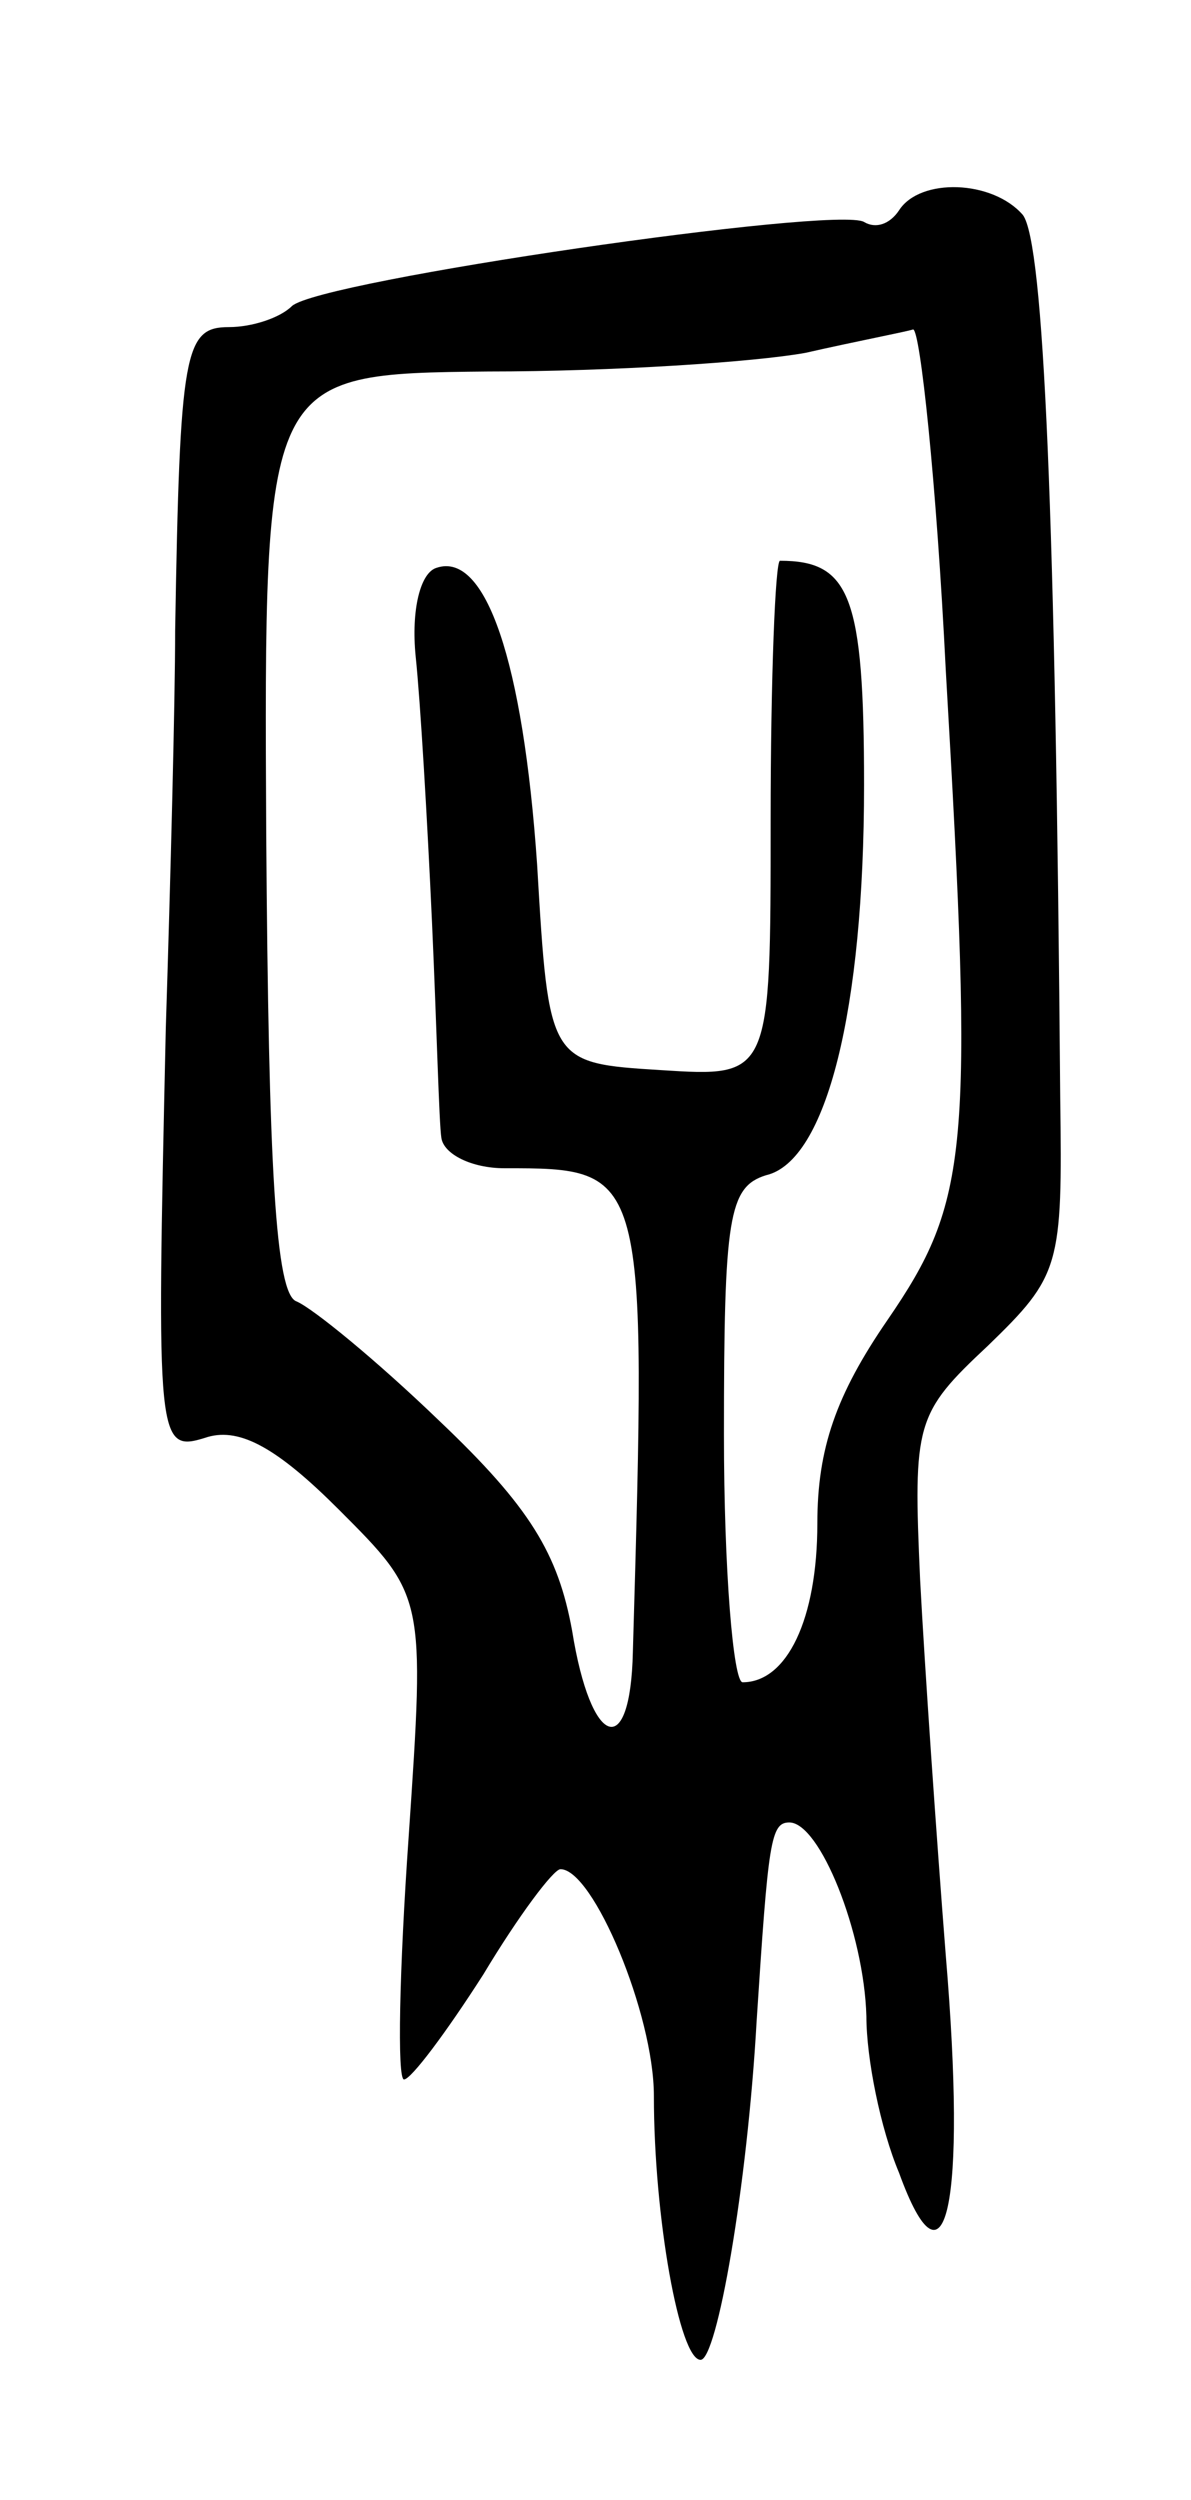<svg version="1.0" xmlns="http://www.w3.org/2000/svg" width="51" height="107" viewBox="0 0 51 107" ><g transform="translate(0,107) scale(0.1,-0.1)" ><path d="M385 980 c-4 -6 -10 -8 -15 -5 -12 7 -233 -25 -245 -36 -5 -5 -17 -9 -27 -9 -19 0 -21 -10 -23 -130 0 -30 -2 -107 -4 -170 -4 -180 -4 -182 18 -175 14 4 30 -5 56 -31 37 -37 37 -37 30 -140 -4 -57 -5 -104 -2 -104 3 0 18 20 34 45 15 25 30 45 33 45 14 0 40 -62 40 -97 0 -52 11 -113 20 -113 7 0 20 74 24 145 5 77 6 85 14 85 13 0 32 -47 33 -83 0 -18 6 -48 14 -67 20 -55 29 -14 20 93 -4 51 -9 123 -11 161 -3 67 -2 71 29 100 31 30 32 34 31 106 -2 250 -7 366 -16 378 -13 15 -44 16 -53 2z m20 -197 c12 -206 10 -227 -25 -278 -22 -32 -30 -55 -30 -87 0 -41 -13 -68 -32 -68 -4 0 -8 48 -8 106 0 93 2 106 18 111 26 6 42 71 42 167 0 81 -6 96 -36 96 -2 0 -4 -50 -4 -111 0 -110 0 -110 -47 -107 -48 3 -48 3 -53 88 -6 87 -22 134 -43 127 -7 -2 -11 -18 -9 -38 2 -19 5 -70 7 -114 2 -44 3 -86 4 -92 1 -7 13 -13 27 -13 61 0 61 0 55 -207 -1 -47 -18 -41 -26 9 -6 33 -18 53 -57 90 -27 26 -54 48 -61 51 -9 3 -12 57 -13 200 -1 197 -1 197 95 198 53 0 114 4 136 8 22 5 43 9 46 10 3 0 10 -65 14 -146z"/></g></svg> 
